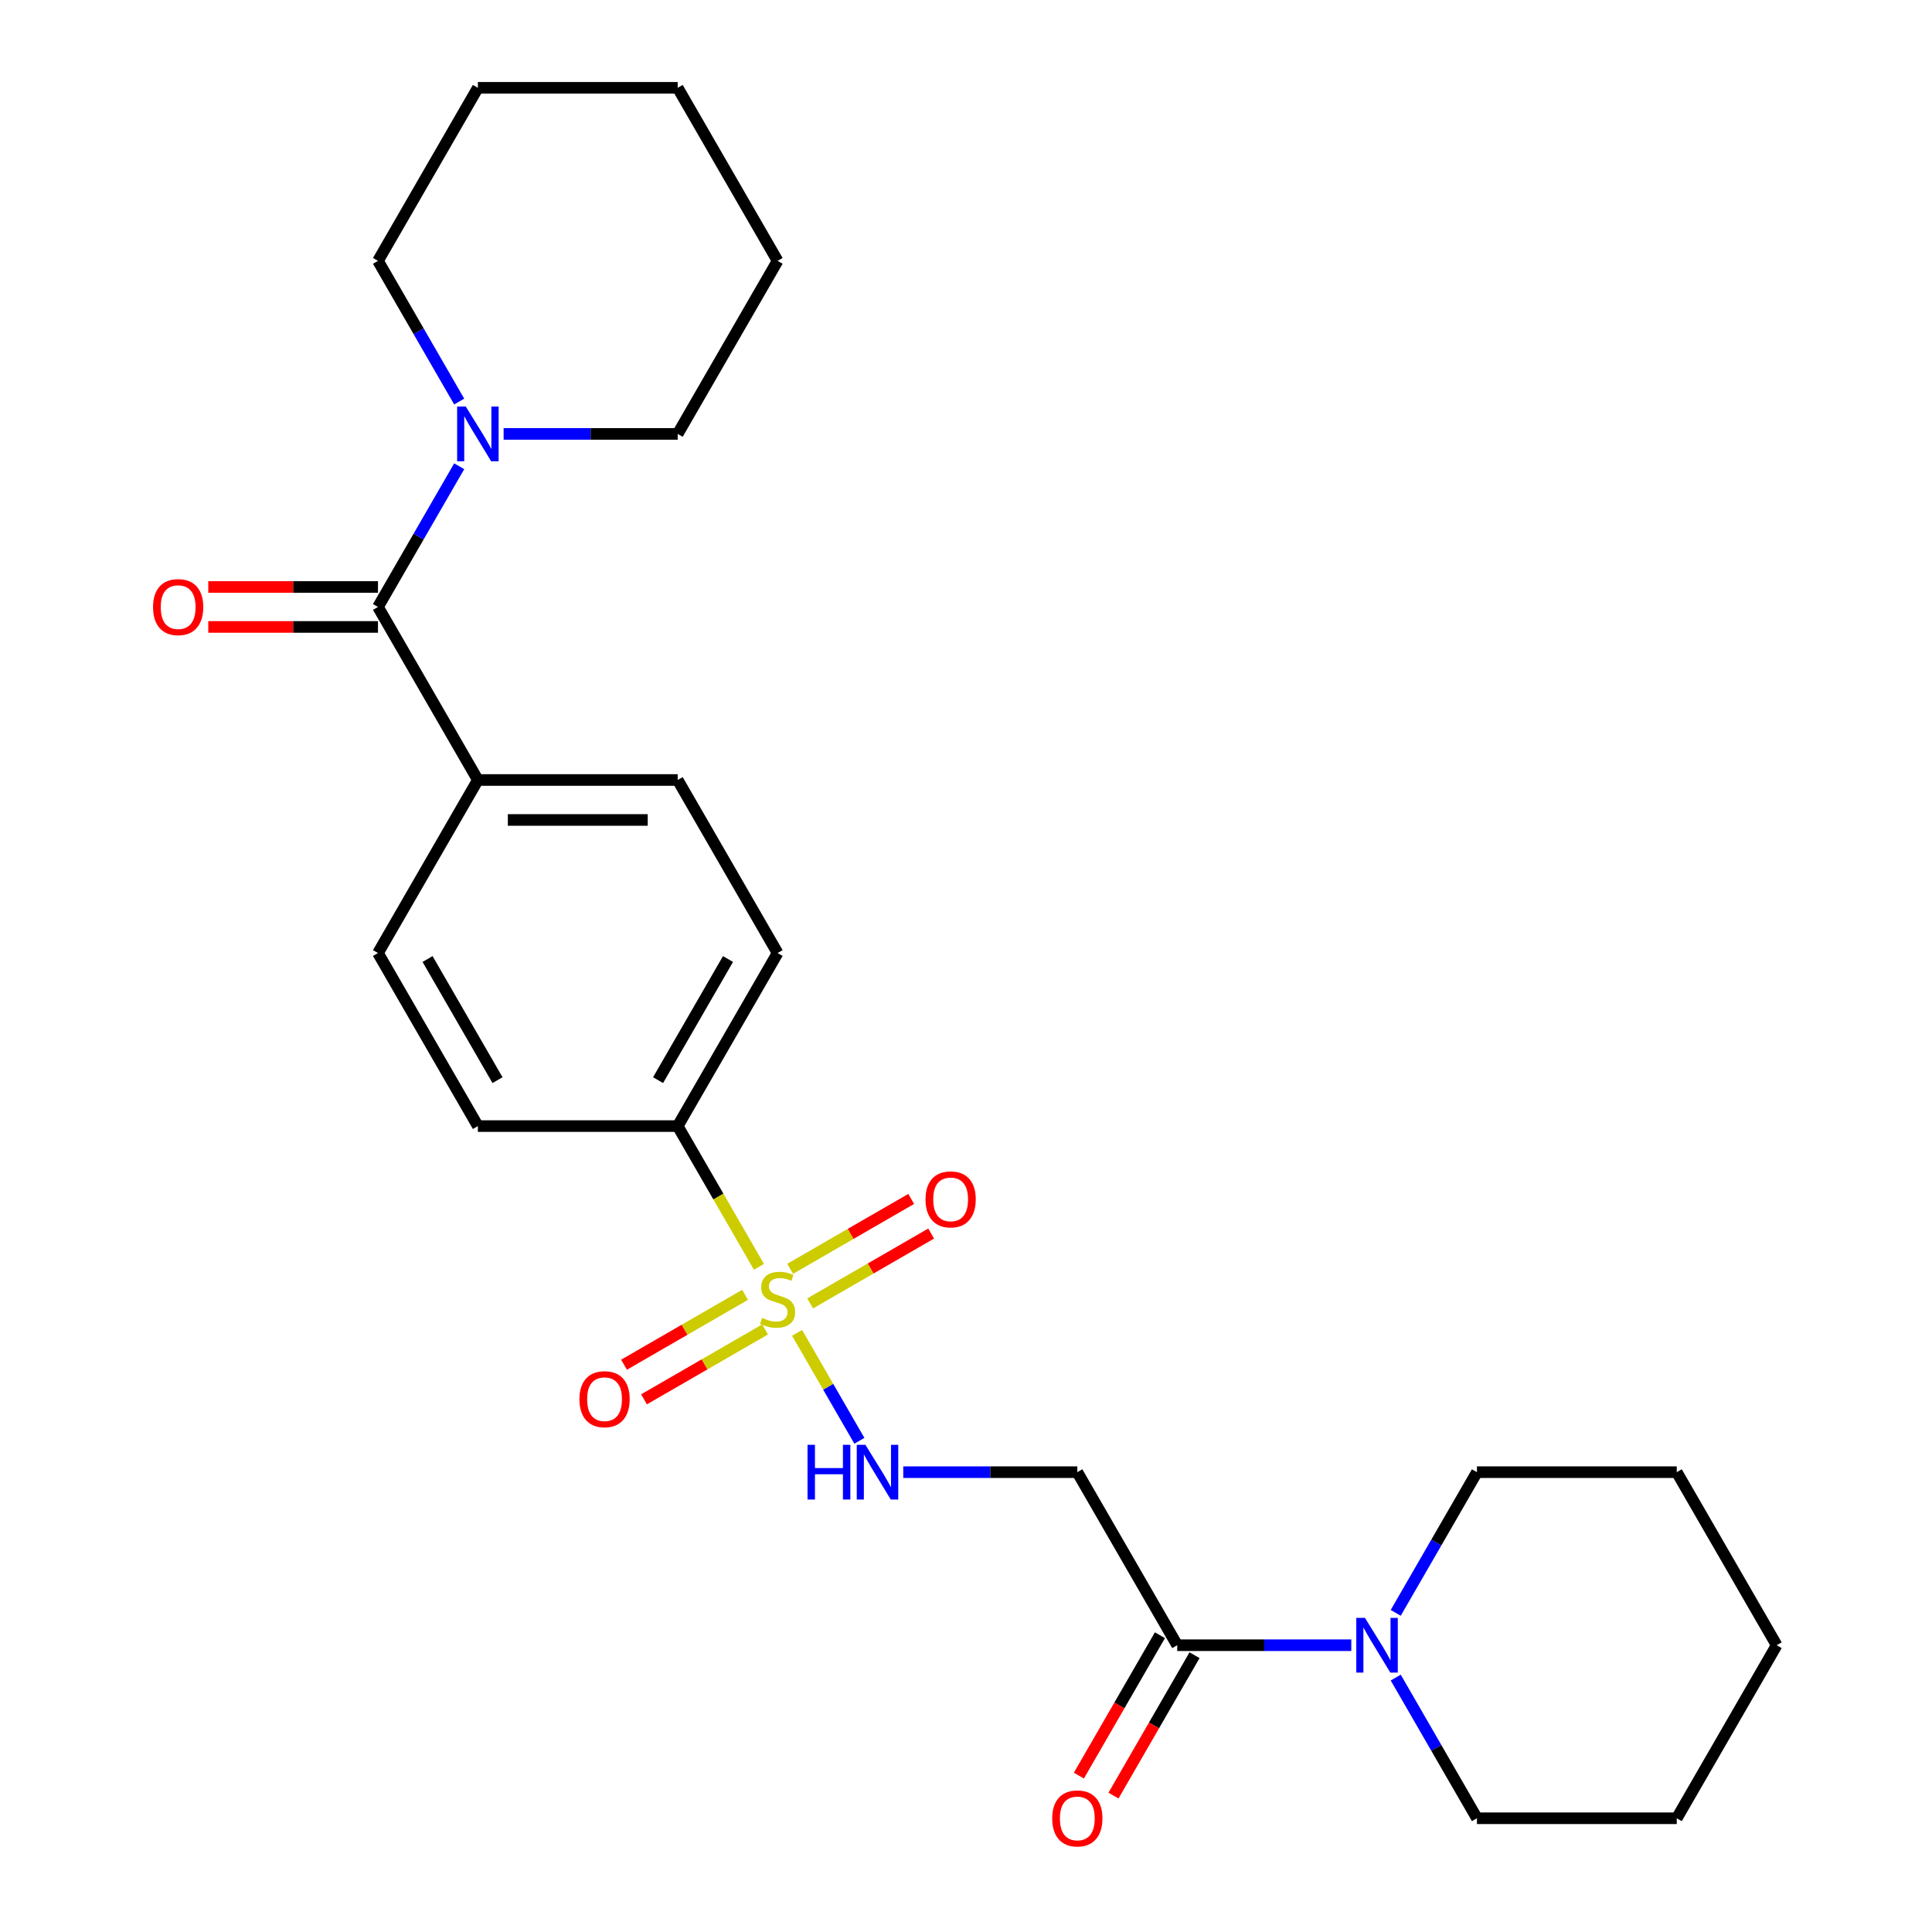 <?xml version='1.0' encoding='iso-8859-1'?>
<svg version='1.1' baseProfile='full'
              xmlns='http://www.w3.org/2000/svg'
                      xmlns:rdkit='http://www.rdkit.org/xml'
                      xmlns:xlink='http://www.w3.org/1999/xlink'
                  xml:space='preserve'
width='1000px' height='1000px' viewBox='0 0 1000 1000'>
<!-- END OF HEADER -->
<rect style='opacity:1.0;fill:#FFFFFF;stroke:none' width='1000' height='1000' x='0' y='0'> </rect>
<path class='bond-1' d='M 412.568,689.893 L 428.693,717.823' style='fill:none;fill-rule:evenodd;stroke:#CCCC00;stroke-width:6px;stroke-linecap:butt;stroke-linejoin:miter;stroke-opacity:1' />
<path class='bond-1' d='M 428.693,717.823 L 444.819,745.754' style='fill:none;fill-rule:evenodd;stroke:#0000FF;stroke-width:6px;stroke-linecap:butt;stroke-linejoin:miter;stroke-opacity:1' />
<path class='bond-6' d='M 392.839,655.722 L 371.806,619.291' style='fill:none;fill-rule:evenodd;stroke:#CCCC00;stroke-width:6px;stroke-linecap:butt;stroke-linejoin:miter;stroke-opacity:1' />
<path class='bond-6' d='M 371.806,619.291 L 350.772,582.86' style='fill:none;fill-rule:evenodd;stroke:#000000;stroke-width:6px;stroke-linecap:butt;stroke-linejoin:miter;stroke-opacity:1' />
<path class='bond-7' d='M 385.647,670.206 L 354.321,688.292' style='fill:none;fill-rule:evenodd;stroke:#CCCC00;stroke-width:6px;stroke-linecap:butt;stroke-linejoin:miter;stroke-opacity:1' />
<path class='bond-7' d='M 354.321,688.292 L 322.994,706.379' style='fill:none;fill-rule:evenodd;stroke:#FF0000;stroke-width:6px;stroke-linecap:butt;stroke-linejoin:miter;stroke-opacity:1' />
<path class='bond-7' d='M 395.99,688.119 L 364.663,706.206' style='fill:none;fill-rule:evenodd;stroke:#CCCC00;stroke-width:6px;stroke-linecap:butt;stroke-linejoin:miter;stroke-opacity:1' />
<path class='bond-7' d='M 364.663,706.206 L 333.337,724.292' style='fill:none;fill-rule:evenodd;stroke:#FF0000;stroke-width:6px;stroke-linecap:butt;stroke-linejoin:miter;stroke-opacity:1' />
<path class='bond-8' d='M 419.321,674.649 L 450.647,656.563' style='fill:none;fill-rule:evenodd;stroke:#CCCC00;stroke-width:6px;stroke-linecap:butt;stroke-linejoin:miter;stroke-opacity:1' />
<path class='bond-8' d='M 450.647,656.563 L 481.974,638.476' style='fill:none;fill-rule:evenodd;stroke:#FF0000;stroke-width:6px;stroke-linecap:butt;stroke-linejoin:miter;stroke-opacity:1' />
<path class='bond-8' d='M 408.979,656.736 L 440.305,638.649' style='fill:none;fill-rule:evenodd;stroke:#CCCC00;stroke-width:6px;stroke-linecap:butt;stroke-linejoin:miter;stroke-opacity:1' />
<path class='bond-8' d='M 440.305,638.649 L 471.632,620.563' style='fill:none;fill-rule:evenodd;stroke:#FF0000;stroke-width:6px;stroke-linecap:butt;stroke-linejoin:miter;stroke-opacity:1' />
<path class='bond-0' d='M 195.637,314.157 L 247.349,403.725' style='fill:none;fill-rule:evenodd;stroke:#000000;stroke-width:6px;stroke-linecap:butt;stroke-linejoin:miter;stroke-opacity:1' />
<path class='bond-3' d='M 195.637,314.157 L 216.659,277.746' style='fill:none;fill-rule:evenodd;stroke:#000000;stroke-width:6px;stroke-linecap:butt;stroke-linejoin:miter;stroke-opacity:1' />
<path class='bond-3' d='M 216.659,277.746 L 237.68,241.335' style='fill:none;fill-rule:evenodd;stroke:#0000FF;stroke-width:6px;stroke-linecap:butt;stroke-linejoin:miter;stroke-opacity:1' />
<path class='bond-10' d='M 195.637,303.815 L 151.718,303.815' style='fill:none;fill-rule:evenodd;stroke:#000000;stroke-width:6px;stroke-linecap:butt;stroke-linejoin:miter;stroke-opacity:1' />
<path class='bond-10' d='M 151.718,303.815 L 107.799,303.815' style='fill:none;fill-rule:evenodd;stroke:#FF0000;stroke-width:6px;stroke-linecap:butt;stroke-linejoin:miter;stroke-opacity:1' />
<path class='bond-10' d='M 195.637,324.5 L 151.718,324.5' style='fill:none;fill-rule:evenodd;stroke:#000000;stroke-width:6px;stroke-linecap:butt;stroke-linejoin:miter;stroke-opacity:1' />
<path class='bond-10' d='M 151.718,324.5 L 107.799,324.5' style='fill:none;fill-rule:evenodd;stroke:#FF0000;stroke-width:6px;stroke-linecap:butt;stroke-linejoin:miter;stroke-opacity:1' />
<path class='bond-5' d='M 467.522,761.995 L 512.571,761.995' style='fill:none;fill-rule:evenodd;stroke:#0000FF;stroke-width:6px;stroke-linecap:butt;stroke-linejoin:miter;stroke-opacity:1' />
<path class='bond-5' d='M 512.571,761.995 L 557.62,761.995' style='fill:none;fill-rule:evenodd;stroke:#000000;stroke-width:6px;stroke-linecap:butt;stroke-linejoin:miter;stroke-opacity:1' />
<path class='bond-2' d='M 609.332,851.563 L 557.62,761.995' style='fill:none;fill-rule:evenodd;stroke:#000000;stroke-width:6px;stroke-linecap:butt;stroke-linejoin:miter;stroke-opacity:1' />
<path class='bond-4' d='M 609.332,851.563 L 654.381,851.563' style='fill:none;fill-rule:evenodd;stroke:#000000;stroke-width:6px;stroke-linecap:butt;stroke-linejoin:miter;stroke-opacity:1' />
<path class='bond-4' d='M 654.381,851.563 L 699.43,851.563' style='fill:none;fill-rule:evenodd;stroke:#0000FF;stroke-width:6px;stroke-linecap:butt;stroke-linejoin:miter;stroke-opacity:1' />
<path class='bond-11' d='M 600.375,846.391 L 579.399,882.722' style='fill:none;fill-rule:evenodd;stroke:#000000;stroke-width:6px;stroke-linecap:butt;stroke-linejoin:miter;stroke-opacity:1' />
<path class='bond-11' d='M 579.399,882.722 L 558.423,919.053' style='fill:none;fill-rule:evenodd;stroke:#FF0000;stroke-width:6px;stroke-linecap:butt;stroke-linejoin:miter;stroke-opacity:1' />
<path class='bond-11' d='M 618.288,856.734 L 597.313,893.065' style='fill:none;fill-rule:evenodd;stroke:#000000;stroke-width:6px;stroke-linecap:butt;stroke-linejoin:miter;stroke-opacity:1' />
<path class='bond-11' d='M 597.313,893.065 L 576.337,929.396' style='fill:none;fill-rule:evenodd;stroke:#FF0000;stroke-width:6px;stroke-linecap:butt;stroke-linejoin:miter;stroke-opacity:1' />
<path class='bond-16' d='M 260.674,224.59 L 305.723,224.59' style='fill:none;fill-rule:evenodd;stroke:#0000FF;stroke-width:6px;stroke-linecap:butt;stroke-linejoin:miter;stroke-opacity:1' />
<path class='bond-16' d='M 305.723,224.59 L 350.772,224.59' style='fill:none;fill-rule:evenodd;stroke:#000000;stroke-width:6px;stroke-linecap:butt;stroke-linejoin:miter;stroke-opacity:1' />
<path class='bond-17' d='M 237.68,207.844 L 216.659,171.433' style='fill:none;fill-rule:evenodd;stroke:#0000FF;stroke-width:6px;stroke-linecap:butt;stroke-linejoin:miter;stroke-opacity:1' />
<path class='bond-17' d='M 216.659,171.433 L 195.637,135.022' style='fill:none;fill-rule:evenodd;stroke:#000000;stroke-width:6px;stroke-linecap:butt;stroke-linejoin:miter;stroke-opacity:1' />
<path class='bond-18' d='M 722.423,868.308 L 743.445,904.719' style='fill:none;fill-rule:evenodd;stroke:#0000FF;stroke-width:6px;stroke-linecap:butt;stroke-linejoin:miter;stroke-opacity:1' />
<path class='bond-18' d='M 743.445,904.719 L 764.467,941.13' style='fill:none;fill-rule:evenodd;stroke:#000000;stroke-width:6px;stroke-linecap:butt;stroke-linejoin:miter;stroke-opacity:1' />
<path class='bond-19' d='M 722.423,834.817 L 743.445,798.406' style='fill:none;fill-rule:evenodd;stroke:#0000FF;stroke-width:6px;stroke-linecap:butt;stroke-linejoin:miter;stroke-opacity:1' />
<path class='bond-19' d='M 743.445,798.406 L 764.467,761.995' style='fill:none;fill-rule:evenodd;stroke:#000000;stroke-width:6px;stroke-linecap:butt;stroke-linejoin:miter;stroke-opacity:1' />
<path class='bond-12' d='M 350.772,582.86 L 402.484,493.292' style='fill:none;fill-rule:evenodd;stroke:#000000;stroke-width:6px;stroke-linecap:butt;stroke-linejoin:miter;stroke-opacity:1' />
<path class='bond-12' d='M 340.616,559.082 L 376.814,496.385' style='fill:none;fill-rule:evenodd;stroke:#000000;stroke-width:6px;stroke-linecap:butt;stroke-linejoin:miter;stroke-opacity:1' />
<path class='bond-13' d='M 350.772,582.86 L 247.349,582.86' style='fill:none;fill-rule:evenodd;stroke:#000000;stroke-width:6px;stroke-linecap:butt;stroke-linejoin:miter;stroke-opacity:1' />
<path class='bond-9' d='M 247.349,403.725 L 195.637,493.292' style='fill:none;fill-rule:evenodd;stroke:#000000;stroke-width:6px;stroke-linecap:butt;stroke-linejoin:miter;stroke-opacity:1' />
<path class='bond-26' d='M 247.349,403.725 L 350.772,403.725' style='fill:none;fill-rule:evenodd;stroke:#000000;stroke-width:6px;stroke-linecap:butt;stroke-linejoin:miter;stroke-opacity:1' />
<path class='bond-26' d='M 262.862,424.41 L 335.259,424.41' style='fill:none;fill-rule:evenodd;stroke:#000000;stroke-width:6px;stroke-linecap:butt;stroke-linejoin:miter;stroke-opacity:1' />
<path class='bond-14' d='M 402.484,493.292 L 350.772,403.725' style='fill:none;fill-rule:evenodd;stroke:#000000;stroke-width:6px;stroke-linecap:butt;stroke-linejoin:miter;stroke-opacity:1' />
<path class='bond-15' d='M 247.349,582.86 L 195.637,493.292' style='fill:none;fill-rule:evenodd;stroke:#000000;stroke-width:6px;stroke-linecap:butt;stroke-linejoin:miter;stroke-opacity:1' />
<path class='bond-15' d='M 257.505,559.082 L 221.307,496.385' style='fill:none;fill-rule:evenodd;stroke:#000000;stroke-width:6px;stroke-linecap:butt;stroke-linejoin:miter;stroke-opacity:1' />
<path class='bond-23' d='M 350.772,224.59 L 402.484,135.022' style='fill:none;fill-rule:evenodd;stroke:#000000;stroke-width:6px;stroke-linecap:butt;stroke-linejoin:miter;stroke-opacity:1' />
<path class='bond-20' d='M 195.637,135.022 L 247.349,45.455' style='fill:none;fill-rule:evenodd;stroke:#000000;stroke-width:6px;stroke-linecap:butt;stroke-linejoin:miter;stroke-opacity:1' />
<path class='bond-21' d='M 764.467,941.13 L 867.891,941.13' style='fill:none;fill-rule:evenodd;stroke:#000000;stroke-width:6px;stroke-linecap:butt;stroke-linejoin:miter;stroke-opacity:1' />
<path class='bond-22' d='M 764.467,761.995 L 867.891,761.995' style='fill:none;fill-rule:evenodd;stroke:#000000;stroke-width:6px;stroke-linecap:butt;stroke-linejoin:miter;stroke-opacity:1' />
<path class='bond-24' d='M 247.349,45.455 L 350.772,45.455' style='fill:none;fill-rule:evenodd;stroke:#000000;stroke-width:6px;stroke-linecap:butt;stroke-linejoin:miter;stroke-opacity:1' />
<path class='bond-27' d='M 867.891,941.13 L 919.603,851.563' style='fill:none;fill-rule:evenodd;stroke:#000000;stroke-width:6px;stroke-linecap:butt;stroke-linejoin:miter;stroke-opacity:1' />
<path class='bond-25' d='M 867.891,761.995 L 919.603,851.563' style='fill:none;fill-rule:evenodd;stroke:#000000;stroke-width:6px;stroke-linecap:butt;stroke-linejoin:miter;stroke-opacity:1' />
<path class='bond-28' d='M 402.484,135.022 L 350.772,45.455' style='fill:none;fill-rule:evenodd;stroke:#000000;stroke-width:6px;stroke-linecap:butt;stroke-linejoin:miter;stroke-opacity:1' />
<path  class='atom-0' d='M 394.484 682.147
Q 394.804 682.267, 396.124 682.827
Q 397.444 683.387, 398.884 683.747
Q 400.364 684.067, 401.804 684.067
Q 404.484 684.067, 406.044 682.787
Q 407.604 681.467, 407.604 679.187
Q 407.604 677.627, 406.804 676.667
Q 406.044 675.707, 404.844 675.187
Q 403.644 674.667, 401.644 674.067
Q 399.124 673.307, 397.604 672.587
Q 396.124 671.867, 395.044 670.347
Q 394.004 668.827, 394.004 666.267
Q 394.004 662.707, 396.404 660.507
Q 398.844 658.307, 403.644 658.307
Q 406.924 658.307, 410.644 659.867
L 409.724 662.947
Q 406.324 661.547, 403.764 661.547
Q 401.004 661.547, 399.484 662.707
Q 397.964 663.827, 398.004 665.787
Q 398.004 667.307, 398.764 668.227
Q 399.564 669.147, 400.684 669.667
Q 401.844 670.187, 403.764 670.787
Q 406.324 671.587, 407.844 672.387
Q 409.364 673.187, 410.444 674.827
Q 411.564 676.427, 411.564 679.187
Q 411.564 683.107, 408.924 685.227
Q 406.324 687.307, 401.964 687.307
Q 399.444 687.307, 397.524 686.747
Q 395.644 686.227, 393.404 685.307
L 394.484 682.147
' fill='#CCCC00'/>
<path  class='atom-2' d='M 417.976 747.835
L 421.816 747.835
L 421.816 759.875
L 436.296 759.875
L 436.296 747.835
L 440.136 747.835
L 440.136 776.155
L 436.296 776.155
L 436.296 763.075
L 421.816 763.075
L 421.816 776.155
L 417.976 776.155
L 417.976 747.835
' fill='#0000FF'/>
<path  class='atom-2' d='M 447.936 747.835
L 457.216 762.835
Q 458.136 764.315, 459.616 766.995
Q 461.096 769.675, 461.176 769.835
L 461.176 747.835
L 464.936 747.835
L 464.936 776.155
L 461.056 776.155
L 451.096 759.755
Q 449.936 757.835, 448.696 755.635
Q 447.496 753.435, 447.136 752.755
L 447.136 776.155
L 443.456 776.155
L 443.456 747.835
L 447.936 747.835
' fill='#0000FF'/>
<path  class='atom-4' d='M 241.089 210.43
L 250.369 225.43
Q 251.289 226.91, 252.769 229.59
Q 254.249 232.27, 254.329 232.43
L 254.329 210.43
L 258.089 210.43
L 258.089 238.75
L 254.209 238.75
L 244.249 222.35
Q 243.089 220.43, 241.849 218.23
Q 240.649 216.03, 240.289 215.35
L 240.289 238.75
L 236.609 238.75
L 236.609 210.43
L 241.089 210.43
' fill='#0000FF'/>
<path  class='atom-5' d='M 706.495 837.403
L 715.775 852.403
Q 716.695 853.883, 718.175 856.563
Q 719.655 859.243, 719.735 859.403
L 719.735 837.403
L 723.495 837.403
L 723.495 865.723
L 719.615 865.723
L 709.655 849.323
Q 708.495 847.403, 707.255 845.203
Q 706.055 843.003, 705.695 842.323
L 705.695 865.723
L 702.015 865.723
L 702.015 837.403
L 706.495 837.403
' fill='#0000FF'/>
<path  class='atom-8' d='M 299.917 724.219
Q 299.917 717.419, 303.277 713.619
Q 306.637 709.819, 312.917 709.819
Q 319.197 709.819, 322.557 713.619
Q 325.917 717.419, 325.917 724.219
Q 325.917 731.099, 322.517 735.019
Q 319.117 738.899, 312.917 738.899
Q 306.677 738.899, 303.277 735.019
Q 299.917 731.139, 299.917 724.219
M 312.917 735.699
Q 317.237 735.699, 319.557 732.819
Q 321.917 729.899, 321.917 724.219
Q 321.917 718.659, 319.557 715.859
Q 317.237 713.019, 312.917 713.019
Q 308.597 713.019, 306.237 715.819
Q 303.917 718.619, 303.917 724.219
Q 303.917 729.939, 306.237 732.819
Q 308.597 735.699, 312.917 735.699
' fill='#FF0000'/>
<path  class='atom-9' d='M 479.052 620.796
Q 479.052 613.996, 482.412 610.196
Q 485.772 606.396, 492.052 606.396
Q 498.332 606.396, 501.692 610.196
Q 505.052 613.996, 505.052 620.796
Q 505.052 627.676, 501.652 631.596
Q 498.252 635.476, 492.052 635.476
Q 485.812 635.476, 482.412 631.596
Q 479.052 627.716, 479.052 620.796
M 492.052 632.276
Q 496.372 632.276, 498.692 629.396
Q 501.052 626.476, 501.052 620.796
Q 501.052 615.236, 498.692 612.436
Q 496.372 609.596, 492.052 609.596
Q 487.732 609.596, 485.372 612.396
Q 483.052 615.196, 483.052 620.796
Q 483.052 626.516, 485.372 629.396
Q 487.732 632.276, 492.052 632.276
' fill='#FF0000'/>
<path  class='atom-11' d='M 79.213 314.237
Q 79.213 307.437, 82.573 303.637
Q 85.933 299.837, 92.213 299.837
Q 98.493 299.837, 101.853 303.637
Q 105.213 307.437, 105.213 314.237
Q 105.213 321.117, 101.813 325.037
Q 98.413 328.917, 92.213 328.917
Q 85.973 328.917, 82.573 325.037
Q 79.213 321.157, 79.213 314.237
M 92.213 325.717
Q 96.533 325.717, 98.853 322.837
Q 101.213 319.917, 101.213 314.237
Q 101.213 308.677, 98.853 305.877
Q 96.533 303.037, 92.213 303.037
Q 87.893 303.037, 85.533 305.837
Q 83.213 308.637, 83.213 314.237
Q 83.213 319.957, 85.533 322.837
Q 87.893 325.717, 92.213 325.717
' fill='#FF0000'/>
<path  class='atom-12' d='M 544.62 941.21
Q 544.62 934.41, 547.98 930.61
Q 551.34 926.81, 557.62 926.81
Q 563.9 926.81, 567.26 930.61
Q 570.62 934.41, 570.62 941.21
Q 570.62 948.09, 567.22 952.01
Q 563.82 955.89, 557.62 955.89
Q 551.38 955.89, 547.98 952.01
Q 544.62 948.13, 544.62 941.21
M 557.62 952.69
Q 561.94 952.69, 564.26 949.81
Q 566.62 946.89, 566.62 941.21
Q 566.62 935.65, 564.26 932.85
Q 561.94 930.01, 557.62 930.01
Q 553.3 930.01, 550.94 932.81
Q 548.62 935.61, 548.62 941.21
Q 548.62 946.93, 550.94 949.81
Q 553.3 952.69, 557.62 952.69
' fill='#FF0000'/>
</svg>
